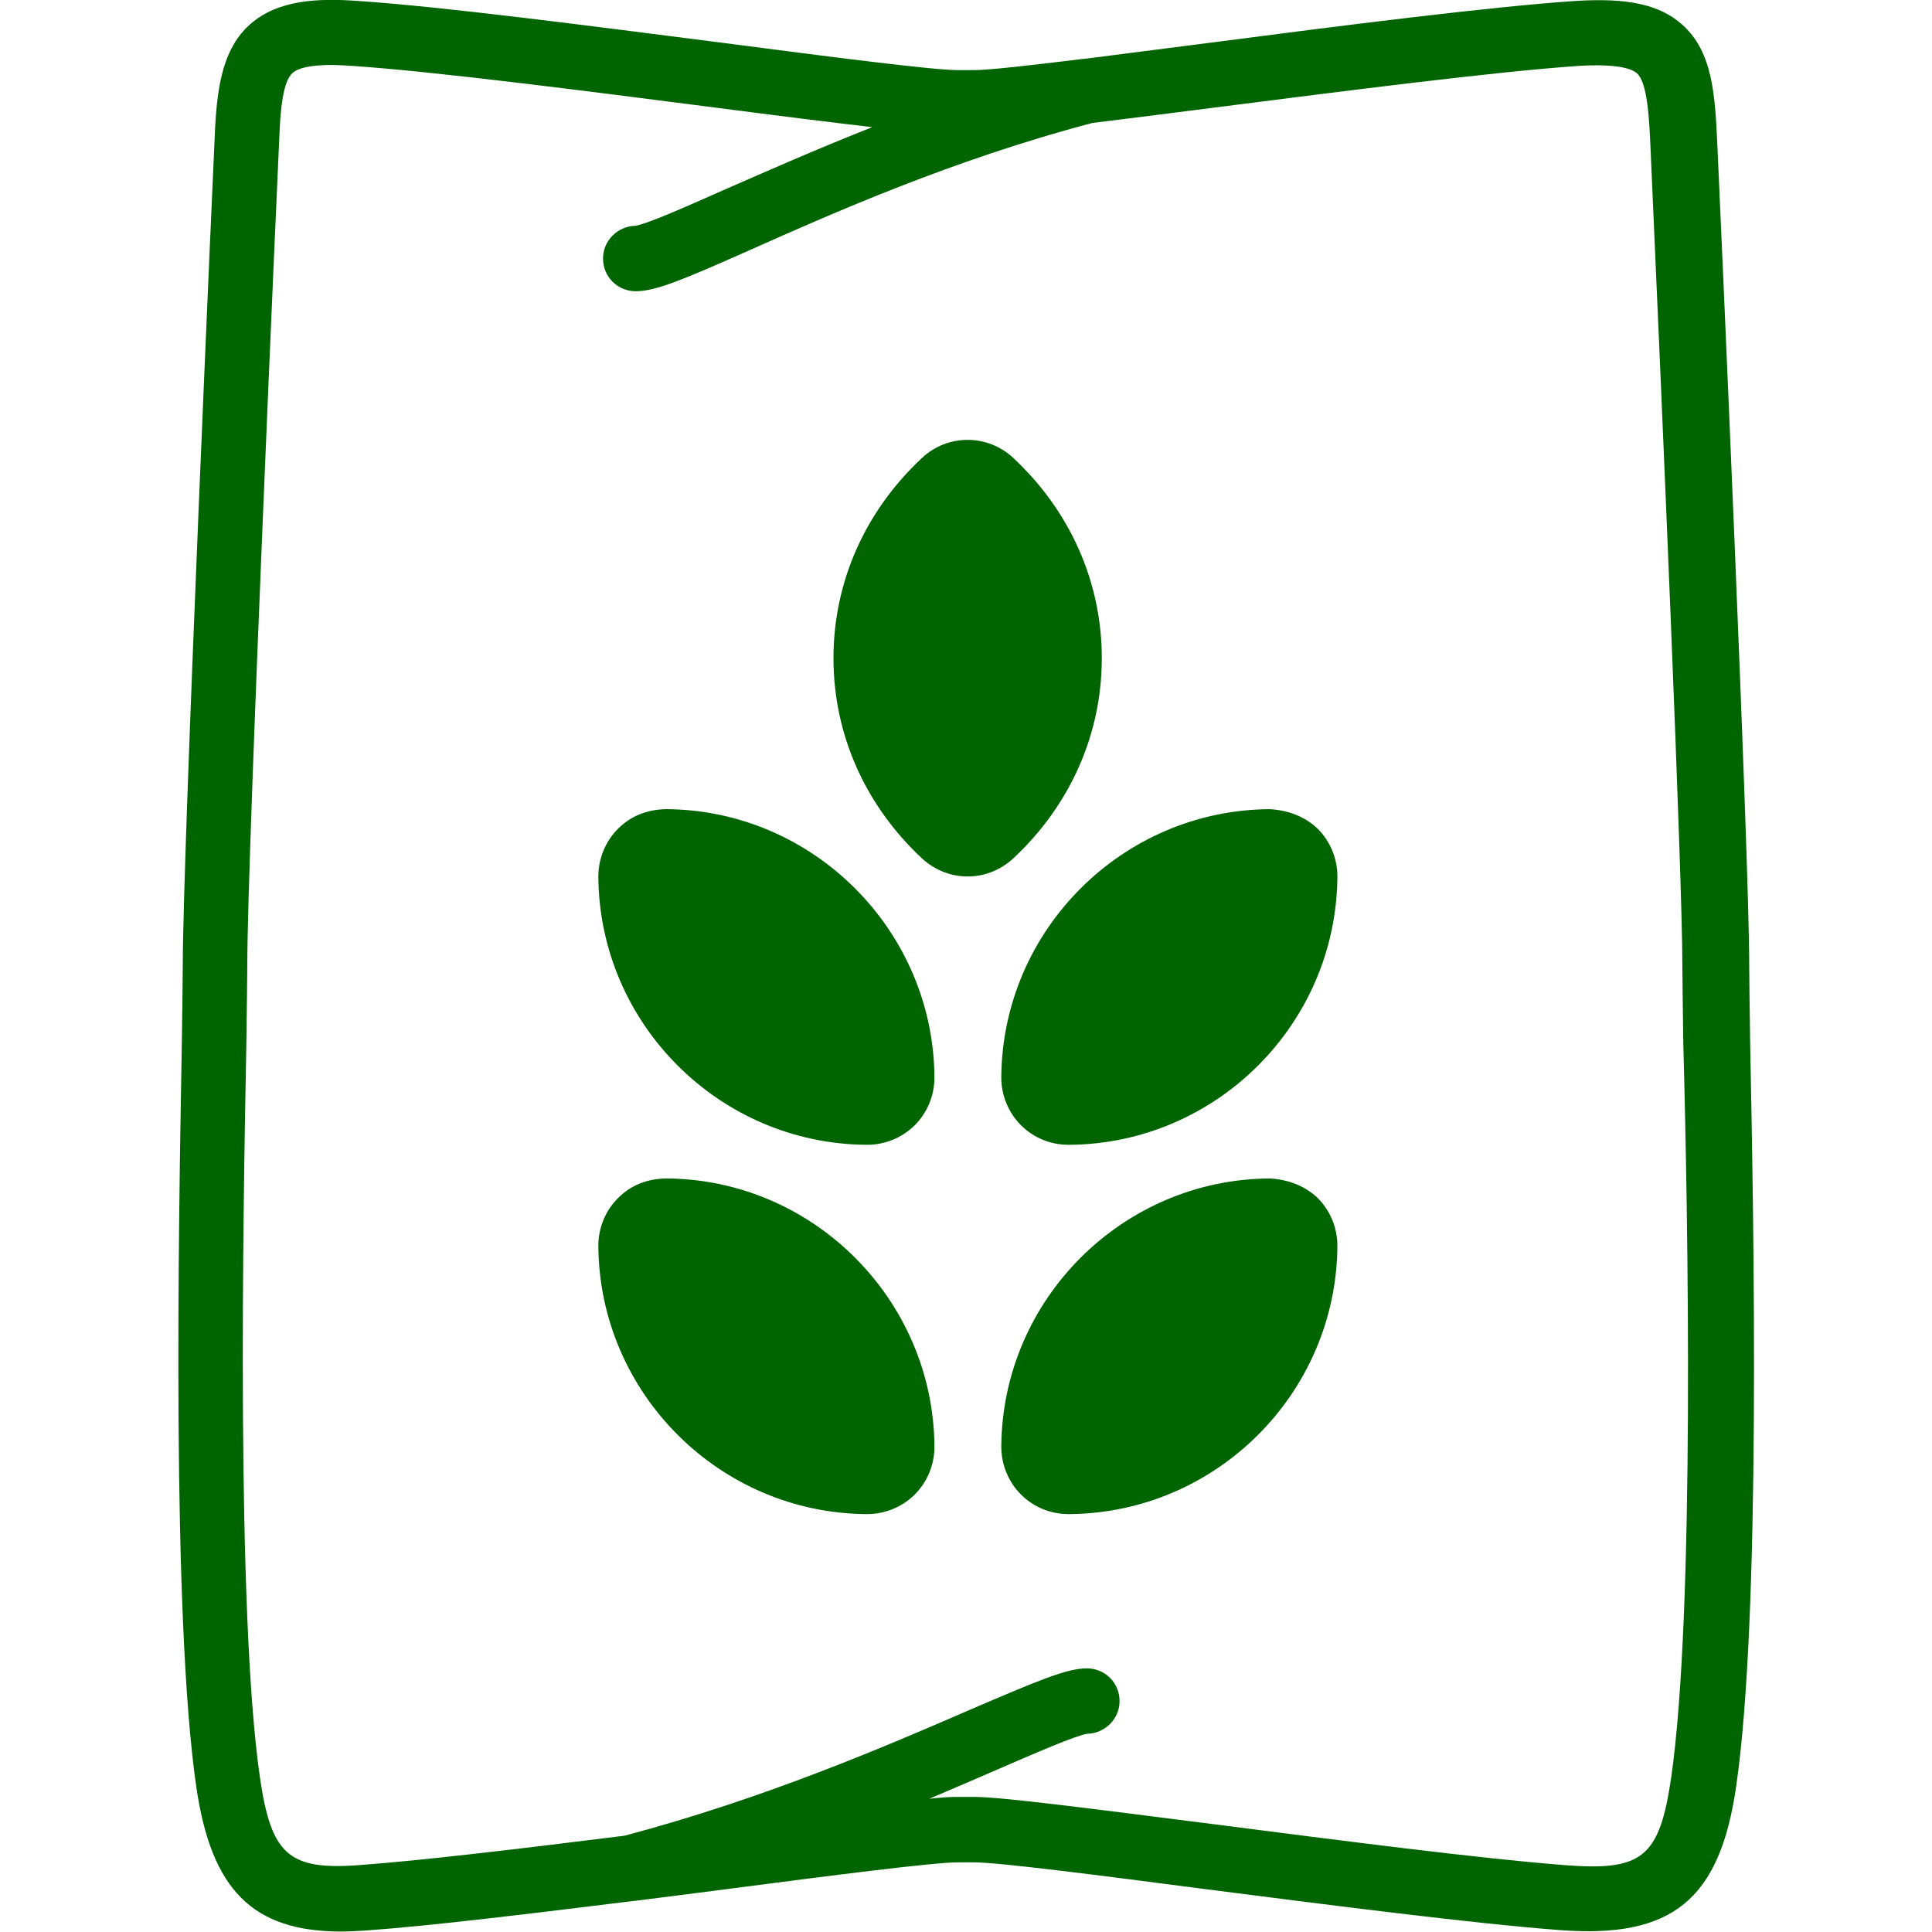 <?xml version="1.0" encoding="utf-8"?>
<!-- Generator: Adobe Illustrator 21.1.0, SVG Export Plug-In . SVG Version: 6.00 Build 0)  -->
<svg version="1.1" id="Capa_1" xmlns="http://www.w3.org/2000/svg" xmlns:xlink="http://www.w3.org/1999/xlink" x="0px" y="0px"
	 viewBox="0 0 413.3 413.3" style="enable-background:new 0 0 413.3 413.3;" xml:space="preserve">
<style type="text/css">
	.st0{fill:#006400;}
</style>
<path id="XMLID_128_" class="st0" d="M374.4,223.2c-0.1-7.9-0.2-13.6-0.2-16.5c0-23.8-6.1-159.9-6.8-175.3
	c-0.5-10.8-0.9-20.2-7.5-26.1c-4.8-4.3-11.6-5.8-22.8-5.1c-18.1,1.2-50.3,5.3-78.7,9c-9.4,1.2-18.6,2.4-26.5,3.4c-0.1,0-0.2,0-0.2,0
	C220.3,14,211.5,15,208.4,15h-3.5c-5.3,0-27-2.8-50-5.8c-28.2-3.6-60.2-7.8-78.4-9c-8.4-0.6-17-0.3-23,5c-5.6,5-7,12.6-7.5,22.5
	c-0.3,6.3-6.9,154.1-6.9,178.9c0,2.9-0.1,8.6-0.2,16.5c-0.7,39.8-2.2,122.8,3.1,159.2c3.2,21.9,12,30.9,31,30.9c1.6,0,3.2-0.1,5-0.2
	c14.2-1,36.1-3.7,58-6.4h0.1c6.3-0.8,12.7-1.6,18.8-2.4c23-3,44.8-5.8,50-5.8h3.5c5.3,0,27,2.8,50,5.8c26.6,3.4,56.8,7.3,75.4,8.7
	c23.9,1.8,34.1-6.5,37.6-30.7C376.7,345.9,375.2,263,374.4,223.2z M357.5,380.3c-2.5,17-6.1,20-22.7,18.7
	c-18.2-1.4-48.2-5.3-74.7-8.7c-28.3-3.6-45.9-5.9-51.8-5.9h-3.5c-1.4,0-3.4,0.1-6,0.4c5.2-2.2,10-4.3,14.2-6.1
	c8.5-3.7,17.3-7.5,19.6-7.8c3.8-0.1,6.9-3.2,6.9-7c0-3.9-3.1-7-7-7c-4.3,0-10.4,2.6-25.1,8.9c-17.5,7.6-43.9,19-73.8,26.9
	c-21.6,2.7-43.1,5.3-56.9,6.3c-15,1.1-18.7-2.3-21.1-18.8c-5.1-35.3-3.6-120.5-2.9-156.9c0.1-8,0.2-13.7,0.2-16.7
	c0-24.5,6.6-172.1,6.9-178.3c0.2-4.6,0.7-10.9,2.8-12.7c1.2-1.1,4-1.7,8.3-1.7c1.3,0,2.8,0.1,4.5,0.2c17.7,1.2,49.5,5.3,77.5,8.9
	c13.8,1.8,25.1,3.2,33.7,4.2c-12.4,4.9-23.2,9.7-31.9,13.5c-8.1,3.6-16.5,7.3-18.8,7.6c-3.8,0.1-6.9,3.2-6.9,7c0,3.9,3.1,7,7,7
	c4.3,0,10.2-2.5,24.4-8.8c17.3-7.7,43.3-19.3,73.3-27.2c7.3-0.9,16.1-2,26.2-3.3c28.2-3.6,60.2-7.7,77.8-8.9
	c8.3-0.5,11.4,0.6,12.5,1.6c2.2,2,2.6,9.3,2.9,16.3l0,0c2.5,55.9,6.8,155.5,6.8,174.7c0,3,0.1,8.8,0.2,16.7
	C361.1,259.8,362.6,345,357.5,380.3z"/>
<g>
	<path class="st0" d="M271.6,252.1c-31.5,0.2-57.2,25.9-57.4,57.4c0,3.8,1.5,7.5,4.2,10.2s6.3,4.2,10.2,4.2c0,0,0,0,0.1,0
		c31.5-0.2,57.2-25.9,57.4-57.4c0-3.8-1.5-7.5-4.2-10.2C279.1,253.6,275.4,252.3,271.6,252.1z"/>
	<path class="st0" d="M271.6,173.1c-31.5,0.2-57.2,25.9-57.4,57.4c0,3.8,1.5,7.5,4.2,10.2s6.3,4.2,10.2,4.2c0,0,0,0,0.1,0
		c31.5-0.2,57.2-25.9,57.4-57.4c0-3.8-1.5-7.5-4.2-10.2C279.1,174.6,275.4,173.3,271.6,173.1z"/>
	<path class="st0" d="M142.4,252.1c-4.1,0.1-7.5,1.5-10.2,4.2s-4.2,6.4-4.2,10.2c0.2,31.5,25.9,57.2,57.4,57.4c0,0,0,0,0.1,0
		c3.8,0,7.5-1.5,10.2-4.2s4.2-6.4,4.2-10.2C199.7,278,173.9,252.2,142.4,252.1z"/>
	<path class="st0" d="M142.4,173.1c-4.1,0.1-7.5,1.5-10.2,4.2s-4.2,6.4-4.2,10.2c0.2,31.5,25.9,57.2,57.4,57.4c0,0,0,0,0.1,0
		c3.8,0,7.5-1.5,10.2-4.2s4.2-6.4,4.2-10.2C199.7,199,173.9,173.2,142.4,173.1z"/>
	<path class="st0" d="M235.7,140.8c0-16.2-6.7-31.4-18.9-42.8c-5.5-5.2-14.1-5.2-19.6,0c-12.2,11.4-18.9,26.6-18.9,42.8
		s6.7,31.4,18.9,42.8c2.8,2.6,6.3,3.9,9.8,3.9s7-1.3,9.8-3.9C229,172.2,235.7,157,235.7,140.8z"/>
</g>
</svg>
